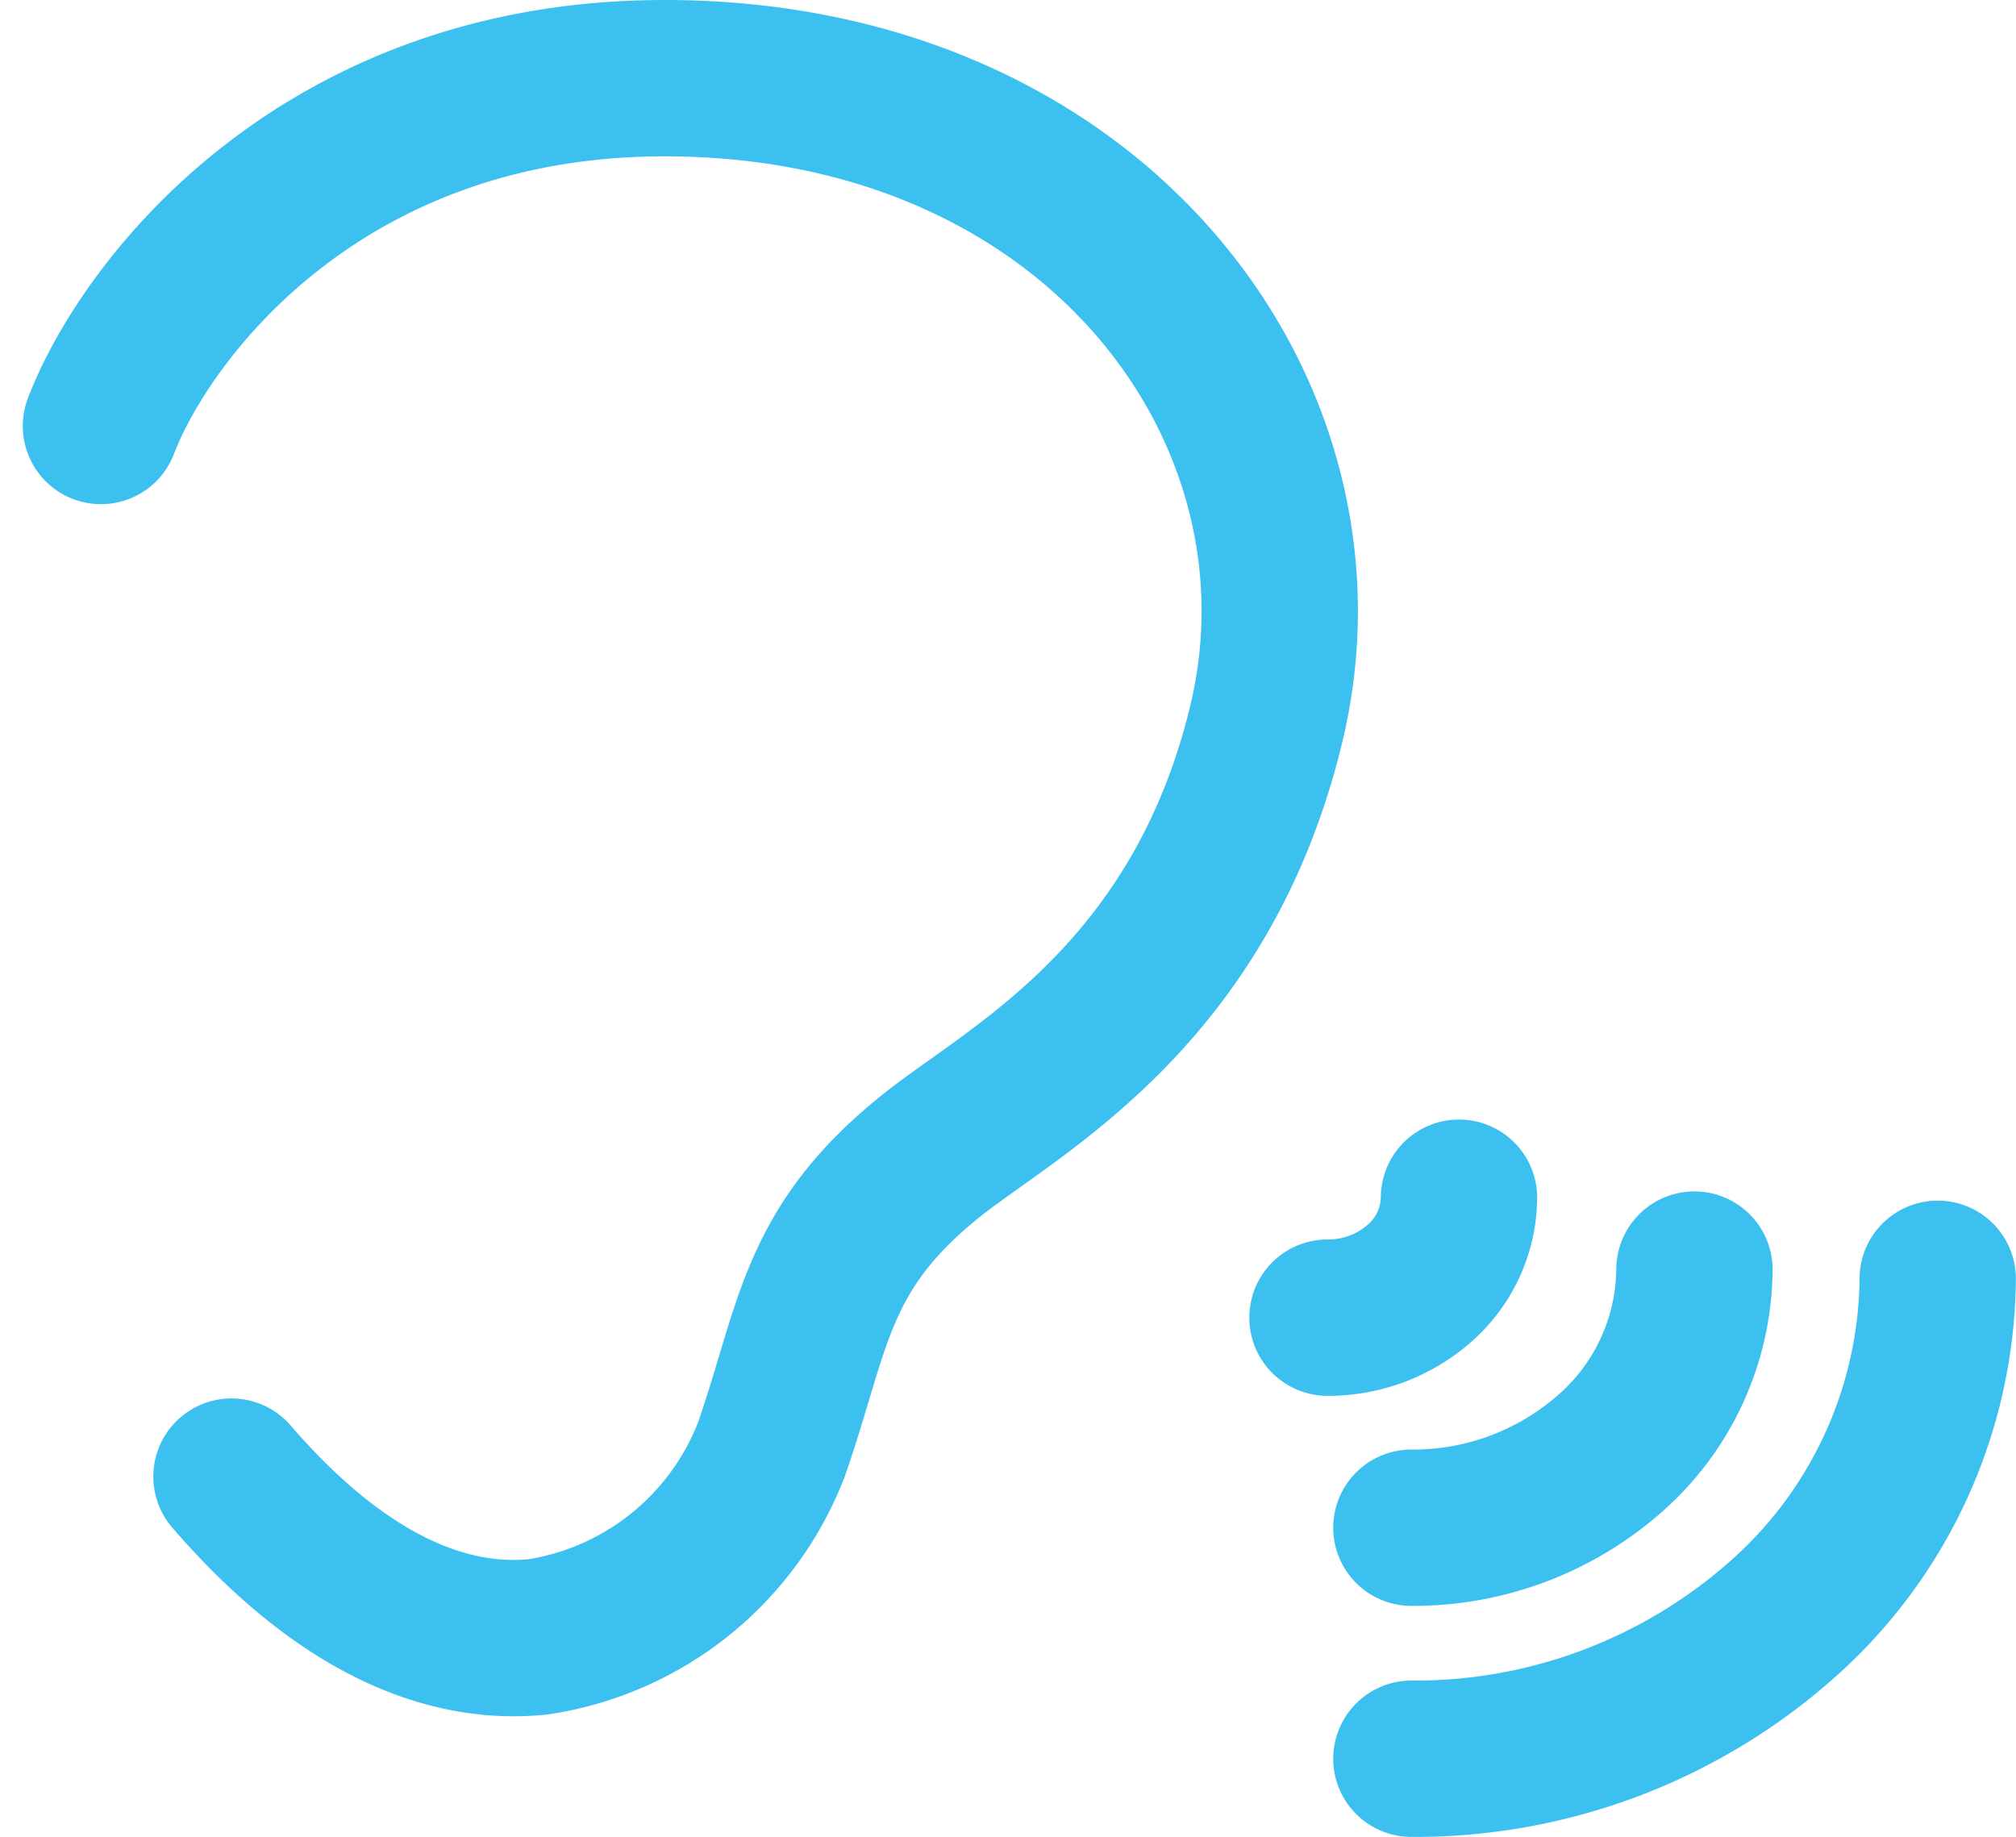 <svg xmlns="http://www.w3.org/2000/svg" width="51.583" height="47" viewBox="0 0 51.583 47">
  <path id="Tracé_657" data-name="Tracé 657" d="M494.27,877.9c1.138-2.971,5.621-8.9,14.422-8.9,11.007,0,17.324,8.534,15.395,16.522-1.668,6.926-6.408,9.341-8.5,10.991-3.054,2.415-3.054,4.383-4.16,7.568a7.632,7.632,0,0,1-5.969,4.8c-2.248.231-4.95-.745-7.848-4.1m43.657-5.061a11.768,11.768,0,0,1-3.945,8.687A14.155,14.155,0,0,1,527.8,912m7.242-12.516a6.322,6.322,0,0,1-2.121,4.67,7.613,7.613,0,0,1-5.121,1.935m1.218-8.444a2.942,2.942,0,0,1-.987,2.169,3.537,3.537,0,0,1-2.378.9" transform="translate(-491.687 -867)" fill="none" stroke="#3cc0f0" stroke-linecap="round" stroke-linejoin="round" stroke-width="4"/>
</svg>
